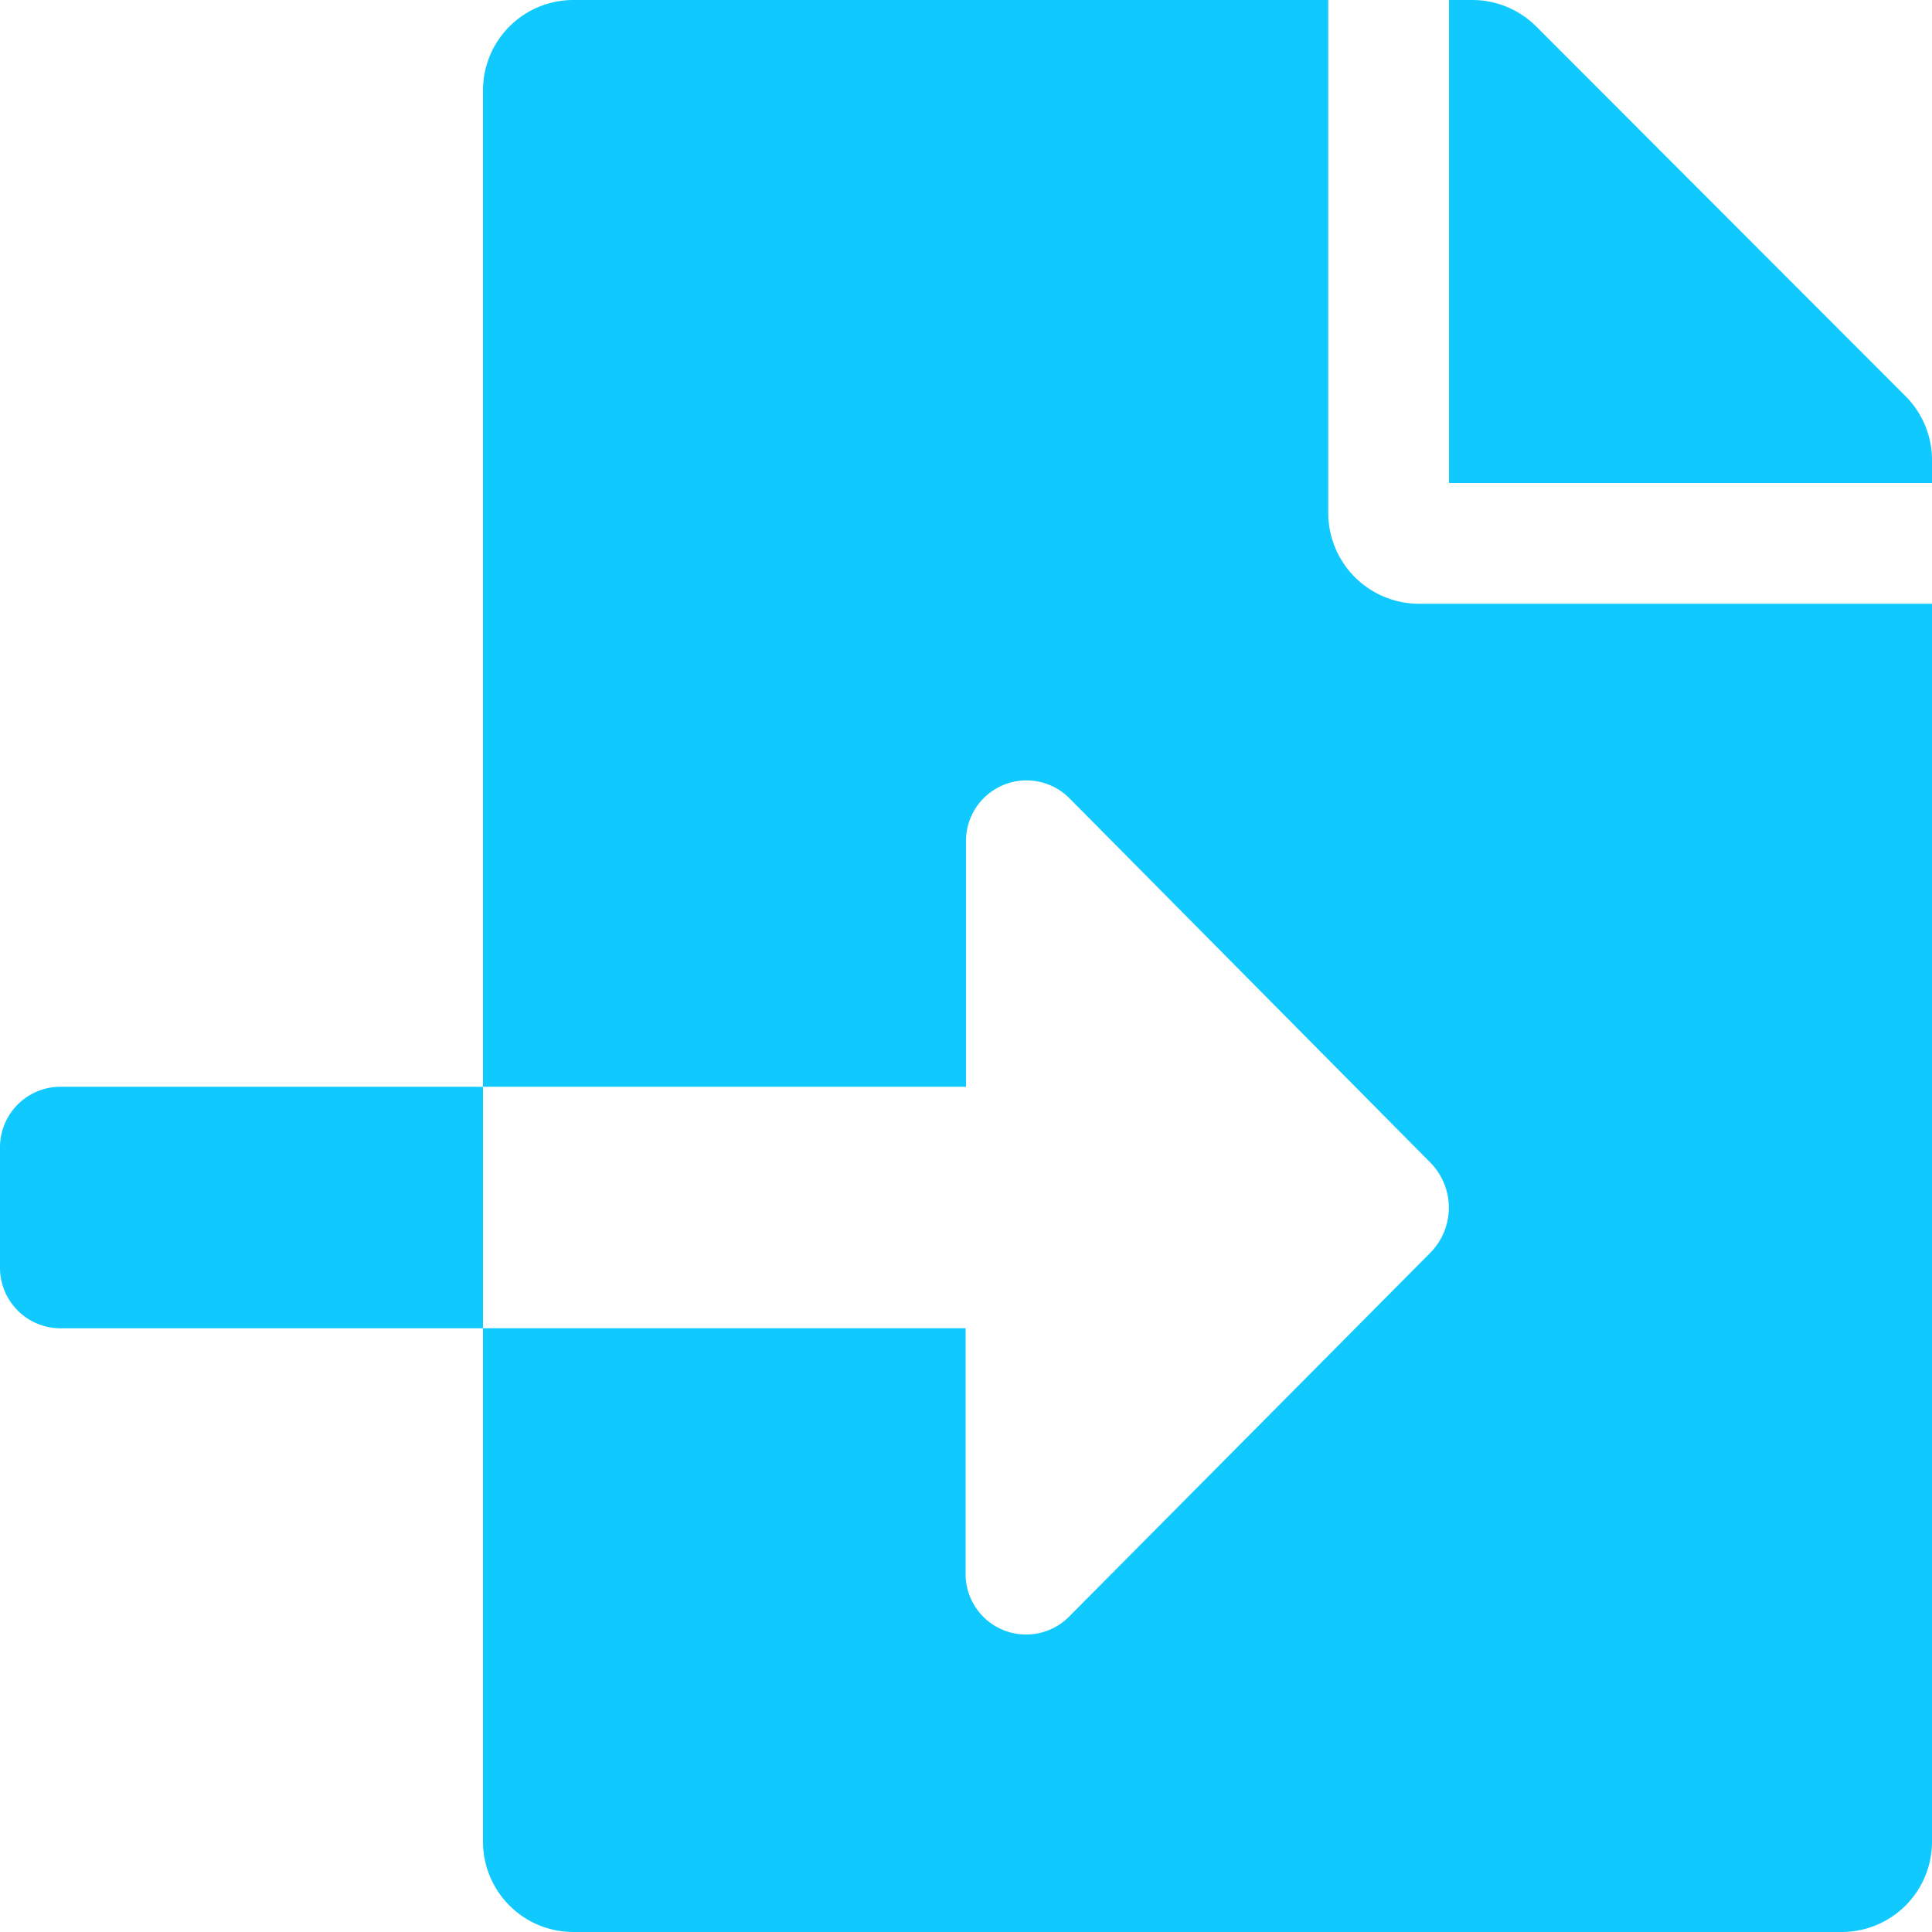 <svg xmlns="http://www.w3.org/2000/svg" width="50" height="50" viewBox="0 0 50 50"><path d="M1.563,28.125A1.567,1.567,0,0,0,0,29.688v3.125a1.567,1.567,0,0,0,1.563,1.563H12.5v-6.25ZM49.316,10.254,39.756.684A2.342,2.342,0,0,0,38.1,0h-.6V12.5H50v-.6A2.336,2.336,0,0,0,49.316,10.254ZM34.375,13.281V0H14.844A2.338,2.338,0,0,0,12.5,2.344V28.125H25V21.758a1.566,1.566,0,0,1,2.676-1.1l9.336,9.424a1.662,1.662,0,0,1,0,2.344l-9.346,9.414a1.566,1.566,0,0,1-2.676-1.1V34.375H12.5V47.656A2.338,2.338,0,0,0,14.844,50H47.656A2.338,2.338,0,0,0,50,47.656V15.625H36.719A2.351,2.351,0,0,1,34.375,13.281Z" fill="#10c9ff"/></svg>
